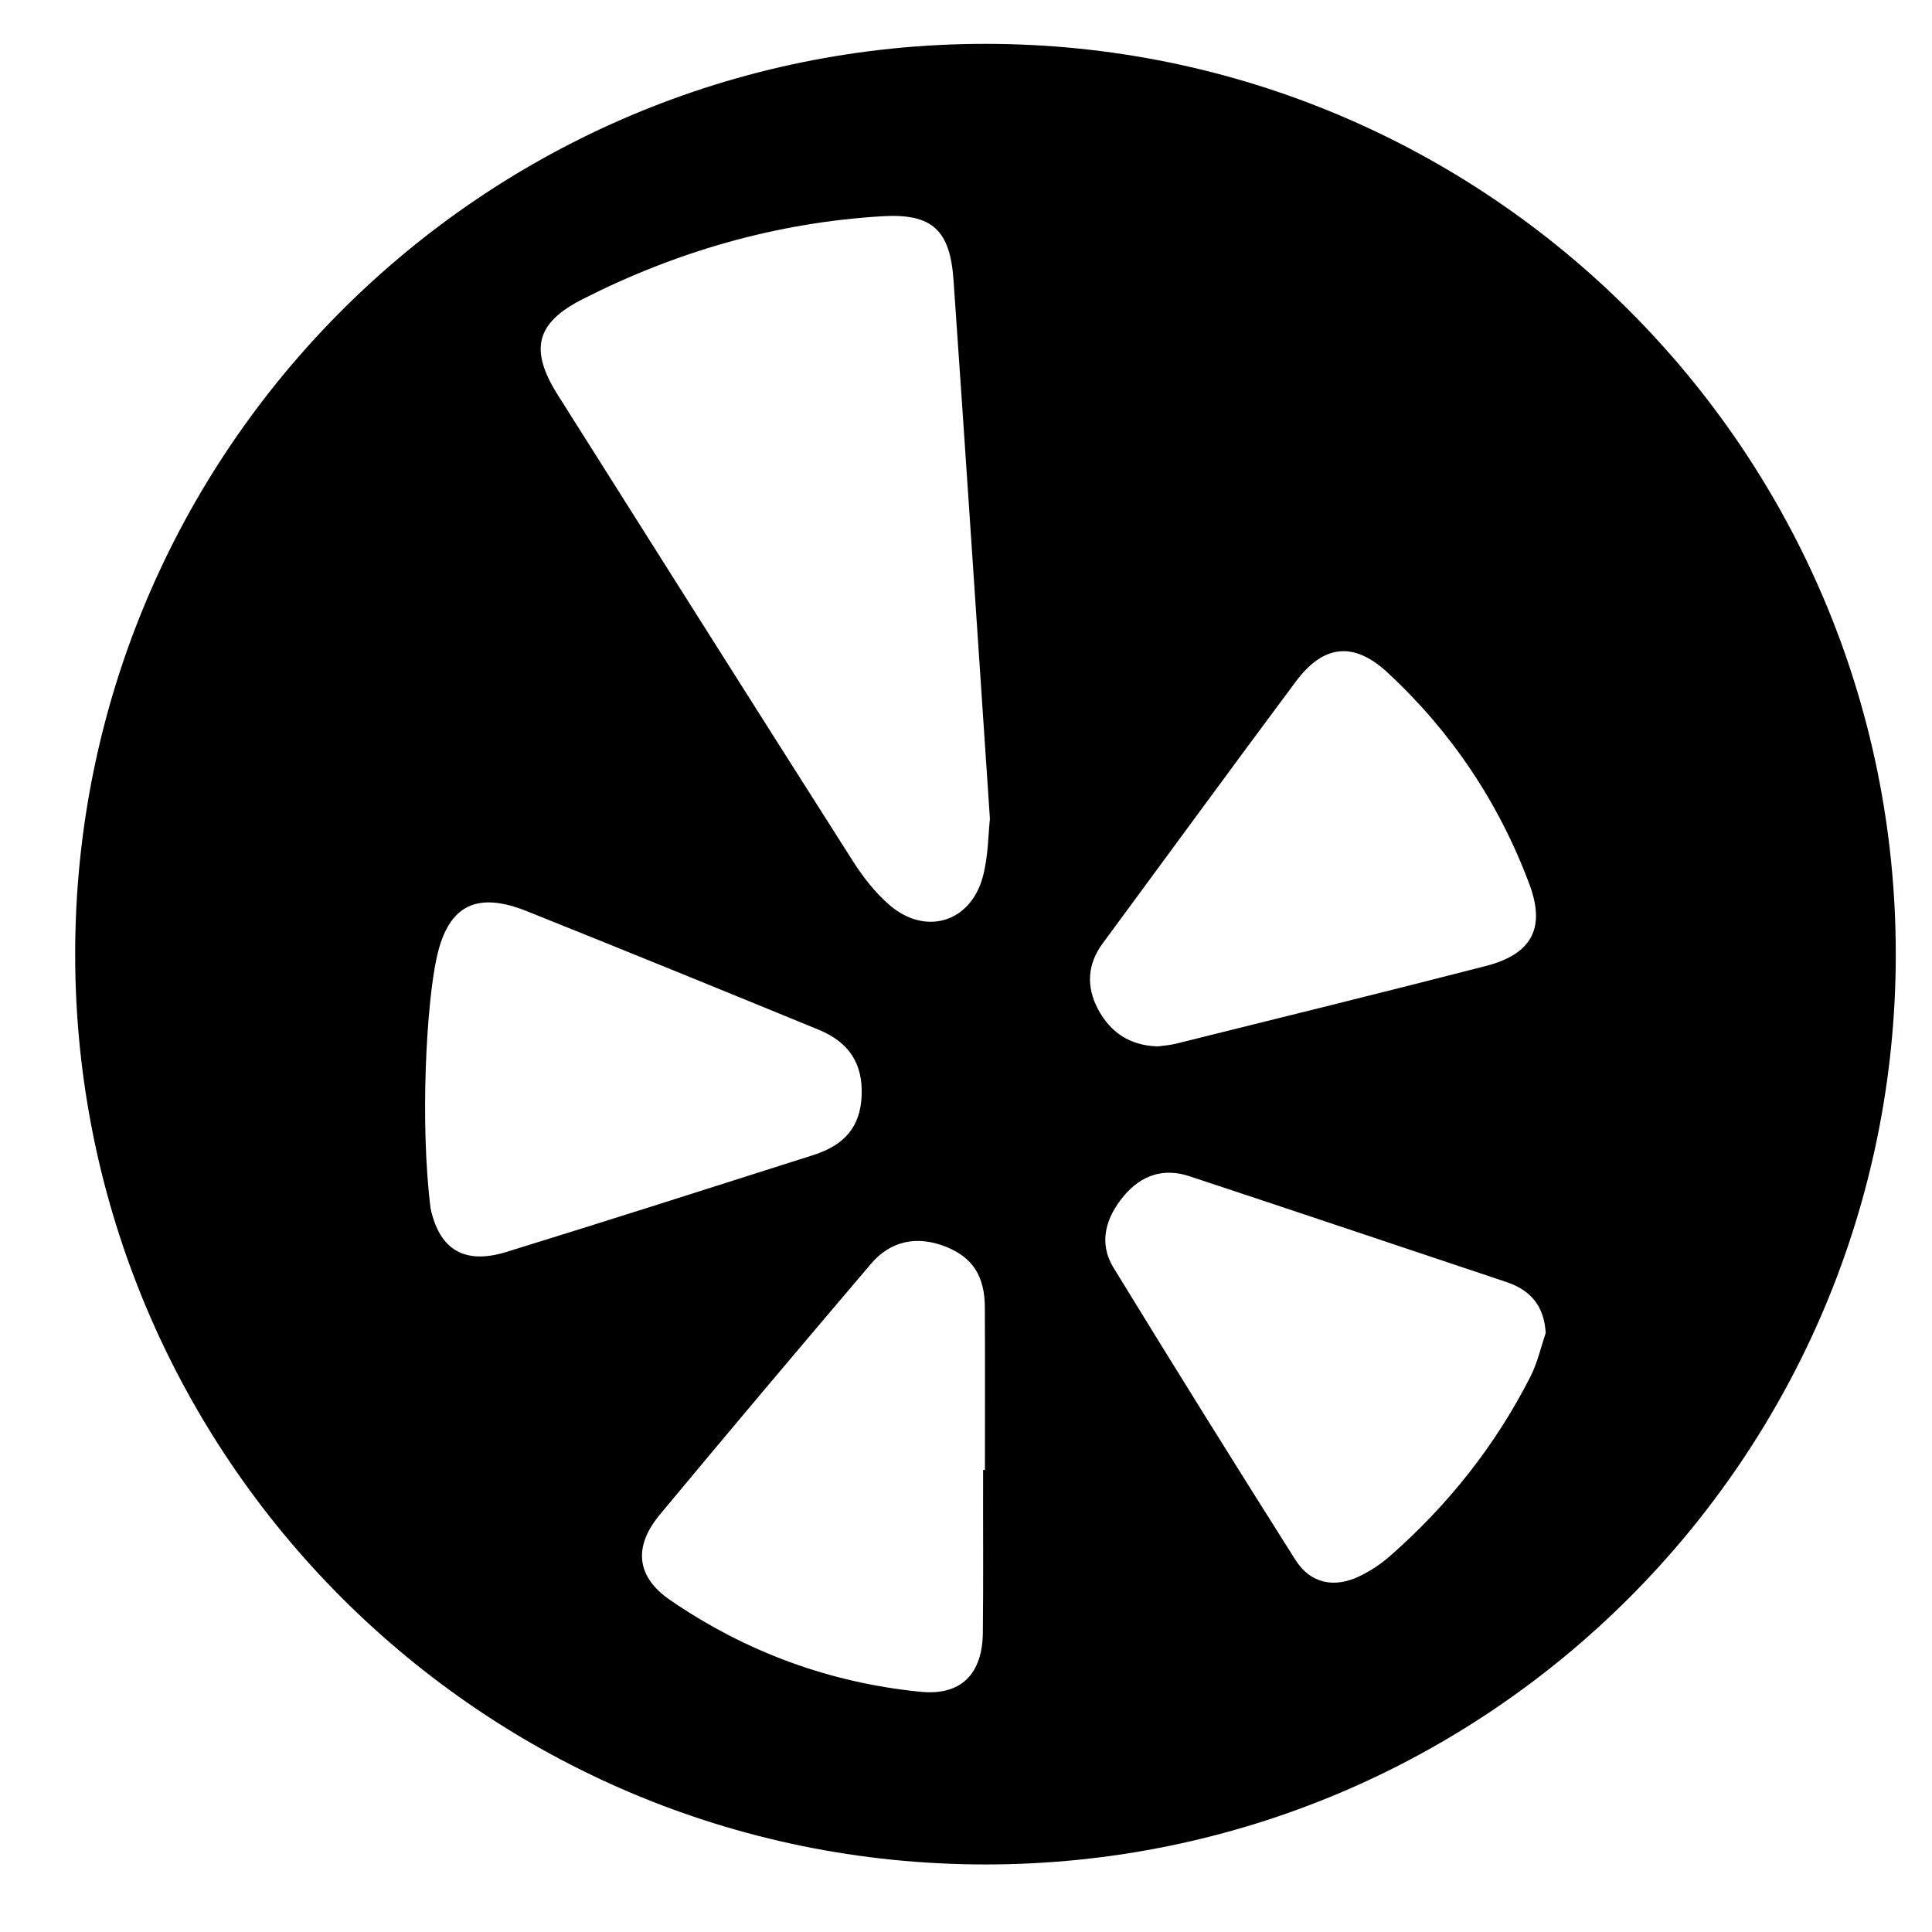 <?xml version="1.0" encoding="utf-8"?>
<!-- Generator: Adobe Illustrator 23.1.0, SVG Export Plug-In . SVG Version: 6.00 Build 0)  -->
<svg version="1.1" id="Capa_1" xmlns="http://www.w3.org/2000/svg" xmlns:xlink="http://www.w3.org/1999/xlink" x="0px" y="0px"
	 viewBox="0 0 212.81 212.77" style="enable-background:new 0 0 212.81 212.77;" xml:space="preserve">
<g>
	<path d="M108.54,4.83C53.17,4.83,8.28,49.72,8.28,105.1s44.89,100.27,100.27,100.27s100.27-44.89,100.27-100.27
		S163.92,4.83,108.54,4.83z M47.43,133.12c-1.18-9.38-0.47-22.6,0.7-27.77c1.29-5.73,4.47-7.16,9.91-4.98
		c10.74,4.3,21.45,8.67,32.15,13.06c3.38,1.39,4.87,3.79,4.72,7.27c-0.14,3.31-1.78,5.4-5.29,6.52
		c-11.28,3.59-22.55,7.2-33.86,10.69C51.27,139.29,48.44,137.76,47.43,133.12z M108.26,179.85c-0.05,4.53-2.38,6.95-6.87,6.5
		c-10.02-0.99-19.28-4.41-27.57-10.1c-3.76-2.58-4.06-5.89-1.15-9.4c7.69-9.26,15.46-18.46,23.26-27.63c2.18-2.57,5.1-3.14,8.24-1.9
		c2.94,1.17,4.29,3.2,4.31,6.67c0.03,5.98,0.01,11.95,0.01,17.93c-0.06,0-0.13,0-0.2,0C108.27,167.9,108.33,173.88,108.26,179.85z
		 M108.24,96.64c-1.38,4.99-6.33,6.45-10.27,3.04c-1.59-1.37-2.94-3.12-4.07-4.9C83.04,77.72,72.25,60.62,61.45,43.52
		c-3.12-4.94-2.5-7.92,2.73-10.57c10.35-5.26,21.36-8.43,32.98-9.13c5.54-0.33,7.48,1.53,7.87,7.01
		c1.36,19.55,2.65,39.11,4.01,59.37C108.85,91.9,108.87,94.36,108.24,96.64z M121.48,103.89c7.08-9.6,14.11-19.23,21.24-28.8
		c3.05-4.09,6.37-4.49,10.15-0.98c7.02,6.52,12.26,14.34,15.6,23.31c1.81,4.85,0.21,7.69-4.79,8.98
		c-11.37,2.93-22.78,5.73-34.18,8.57c-0.69,0.17-1.41,0.21-1.98,0.29c-3.1-0.09-5.21-1.56-6.57-4.09
		C119.63,108.67,119.76,106.21,121.48,103.89z M168.6,151.59c-3.87,7.63-9.11,14.22-15.54,19.85c-0.99,0.87-2.14,1.62-3.33,2.19
		c-2.8,1.34-5.4,0.78-7.04-1.81c-6.76-10.68-13.44-21.41-20.04-32.19c-1.69-2.78-0.83-5.53,1.14-7.9c1.89-2.26,4.35-3.12,7.19-2.18
		c11.66,3.85,23.29,7.77,34.94,11.66c2.66,0.89,4.17,2.62,4.34,5.63C169.71,148.44,169.35,150.11,168.6,151.59z"/>
</g>
</svg>
